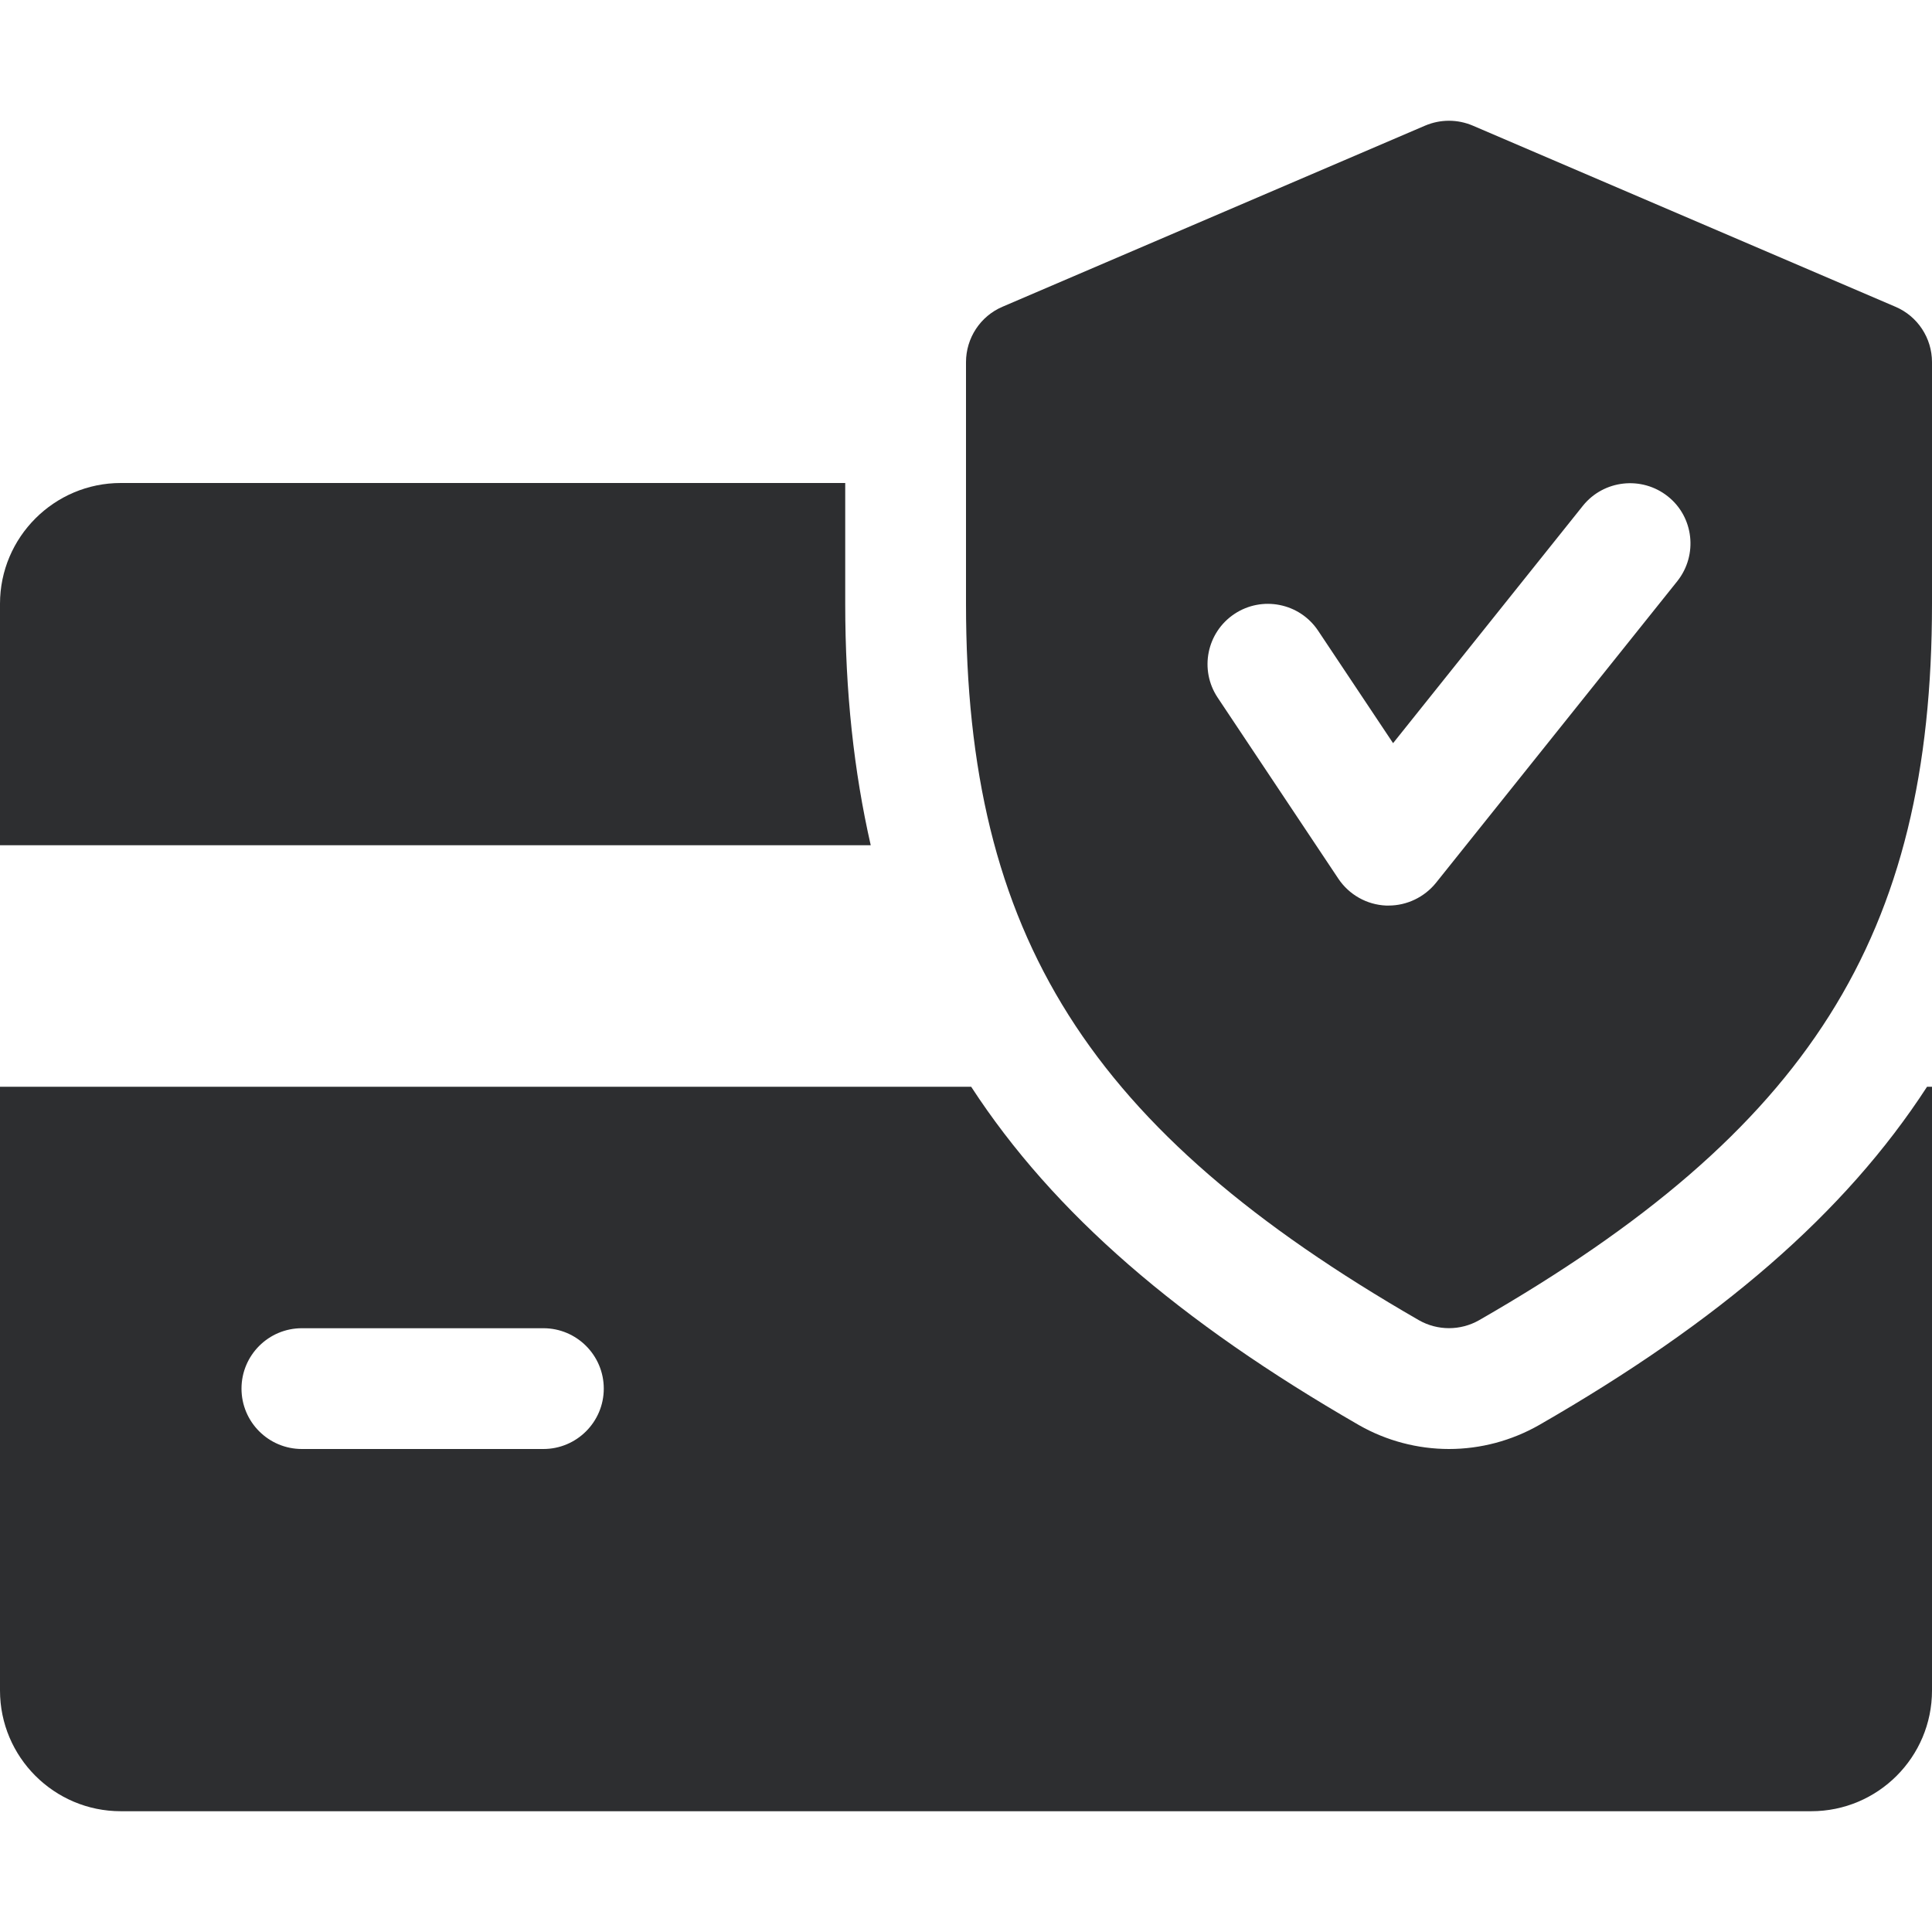 <?xml version="1.0" encoding="UTF-8"?> <svg xmlns="http://www.w3.org/2000/svg" width="35" height="35" viewBox="0 0 35 35" fill="none"> <path d="M15.312 10.938V8.75H2.188C0.982 8.75 0 9.732 0 10.938V15.312H15.774C15.47 13.976 15.312 12.537 15.312 10.938Z" fill="#2D2E30"></path> <path d="M34.91 19.688C33.418 21.987 31.143 23.942 27.884 25.815C27.383 26.101 26.819 26.25 26.25 26.25C25.681 26.25 25.117 26.101 24.622 25.819C21.363 23.942 19.088 21.984 17.594 19.688H0V30.625C0 31.832 0.982 32.812 2.188 32.812H32.812C34.02 32.812 35 31.832 35 30.625V19.688H34.91ZM9.844 26.25H5.469C4.865 26.25 4.375 25.76 4.375 25.156C4.375 24.552 4.865 24.062 5.469 24.062H9.844C10.447 24.062 10.938 24.552 10.938 25.156C10.938 25.76 10.447 26.25 9.844 26.25Z" fill="#2D2E30"></path> <path d="M34.337 5.557L26.681 2.276C26.403 2.158 26.095 2.158 25.817 2.276L18.161 5.557C17.76 5.728 17.5 6.124 17.5 6.561V10.936C17.5 16.954 19.725 20.472 25.705 23.917C25.874 24.013 26.062 24.061 26.25 24.061C26.438 24.061 26.626 24.013 26.795 23.917C32.775 20.48 35 16.963 35 10.936V6.561C35 6.124 34.74 5.728 34.337 5.557ZM30.387 10.527L26.012 15.996C25.802 16.254 25.487 16.405 25.156 16.405C25.141 16.405 25.123 16.405 25.11 16.405C24.762 16.39 24.441 16.21 24.246 15.919L22.059 12.638C21.724 12.135 21.86 11.457 22.363 11.122C22.862 10.79 23.542 10.921 23.879 11.426L25.237 13.463L28.676 9.162C29.054 8.692 29.743 8.618 30.214 8.992C30.686 9.366 30.761 10.055 30.387 10.527Z" fill="#2D2E30"></path> </svg> 